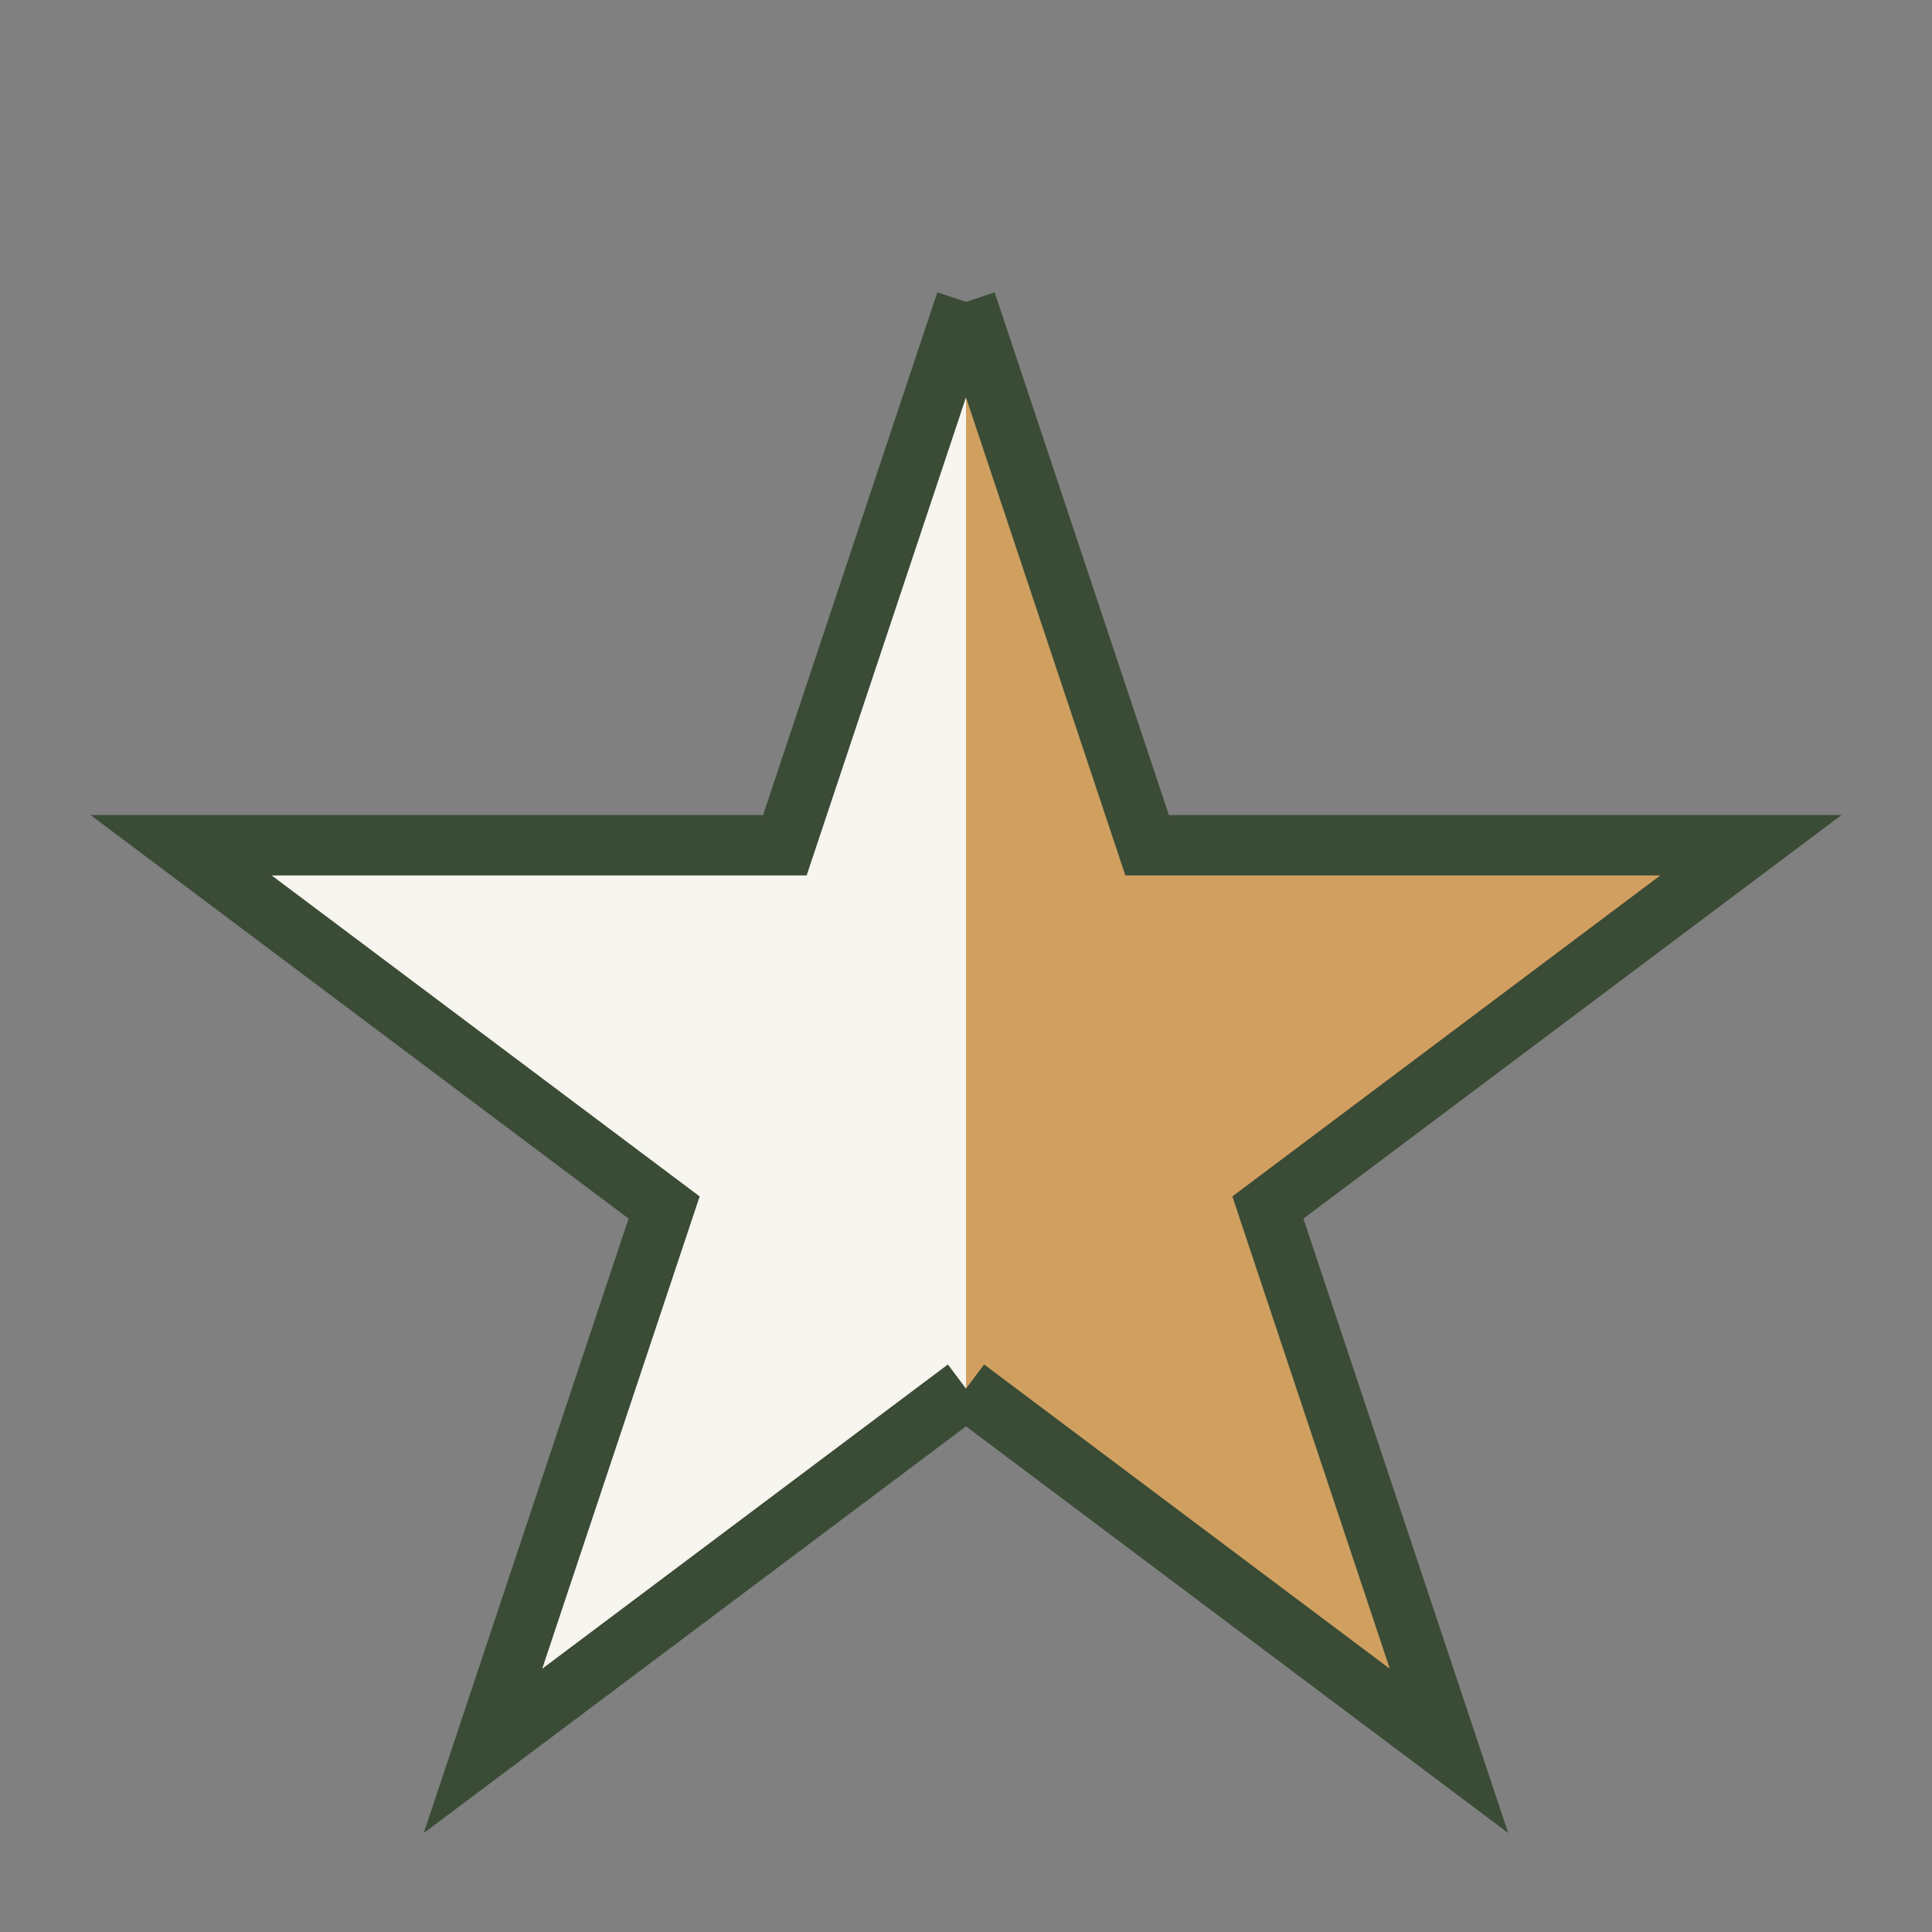 <?xml version="1.0" encoding="UTF-8"?>
<svg xmlns="http://www.w3.org/2000/svg" width="32" height="32" viewBox="0 0 32 32"><rect x="0" y="0" width="32" height="32" fill="#808080" stroke="none"/><polygon points="16,5 19,14 29,14 21,20 24,29 16,23" fill="#D1A061"/><polygon points="16,5 13,14 3,14 11,20 8,29 16,23" fill="#F7F5EF"/><path d="M16,5 L19,14 L29,14 L21,20 L24,29 L16,23" fill="none" stroke="#3A4B36" stroke-width="1"/><path d="M16,5 L13,14 L3,14 L11,20 L8,29 L16,23" fill="none" stroke="#3A4B36" stroke-width="1"/></svg>